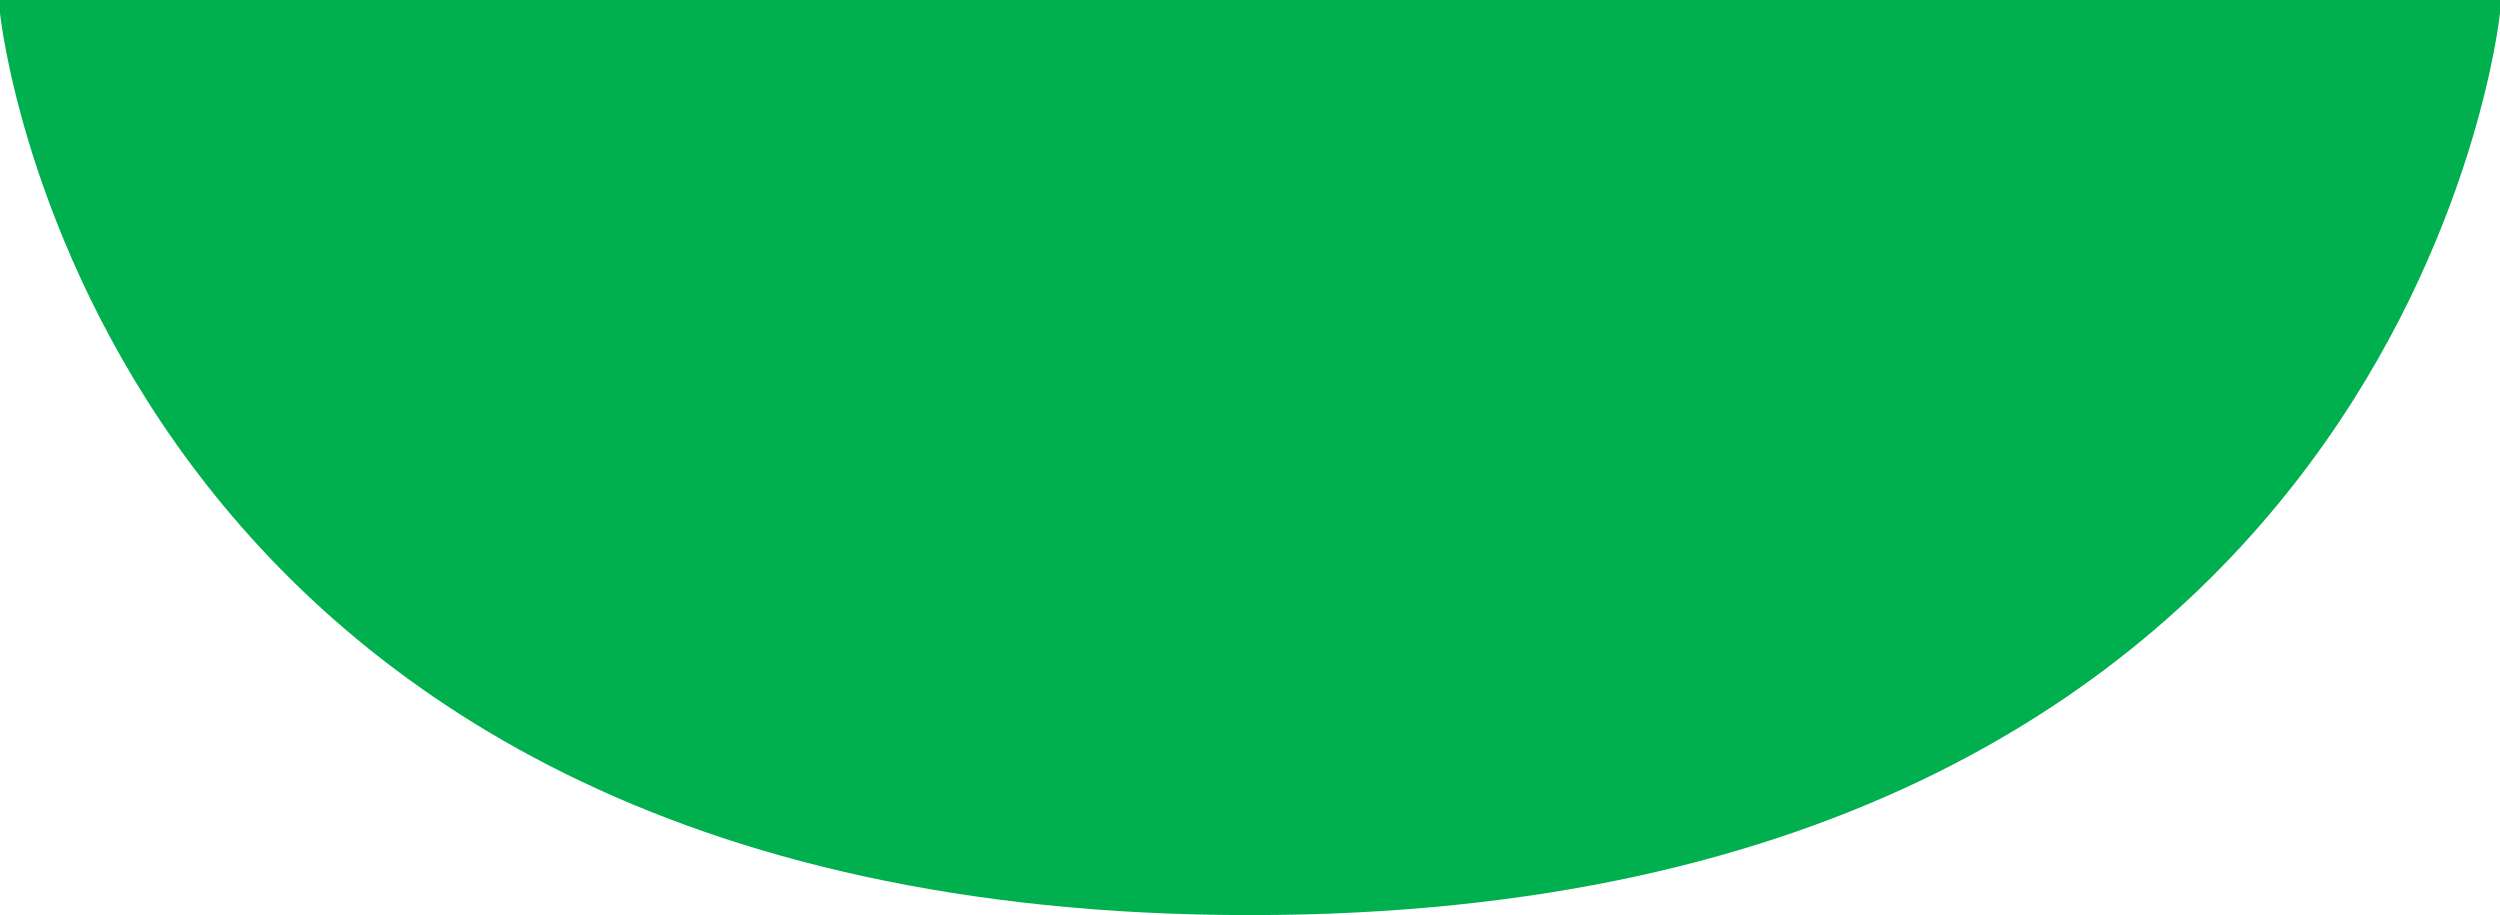 <?xml version="1.0" encoding="utf-8"?>
<!-- Generator: Adobe Illustrator 16.0.3, SVG Export Plug-In . SVG Version: 6.00 Build 0)  -->
<!DOCTYPE svg PUBLIC "-//W3C//DTD SVG 1.1//EN" "http://www.w3.org/Graphics/SVG/1.1/DTD/svg11.dtd">
<svg version="1.1" id="Layer_1" xmlns="http://www.w3.org/2000/svg" xmlns:xlink="http://www.w3.org/1999/xlink" x="0px" y="0px"
	 width="266.622px" height="97.595px" viewBox="0 0 266.622 97.595" enable-background="new 0 0 266.622 97.595"
	 xml:space="preserve">
<path fill="#00B04F" d="M0-56.375V1.406c0,0,9.833,96.188,133.311,96.188c123.522,0,133.311-96.188,133.311-96.188v-57.281L0-56.375
	z"/>
</svg>

